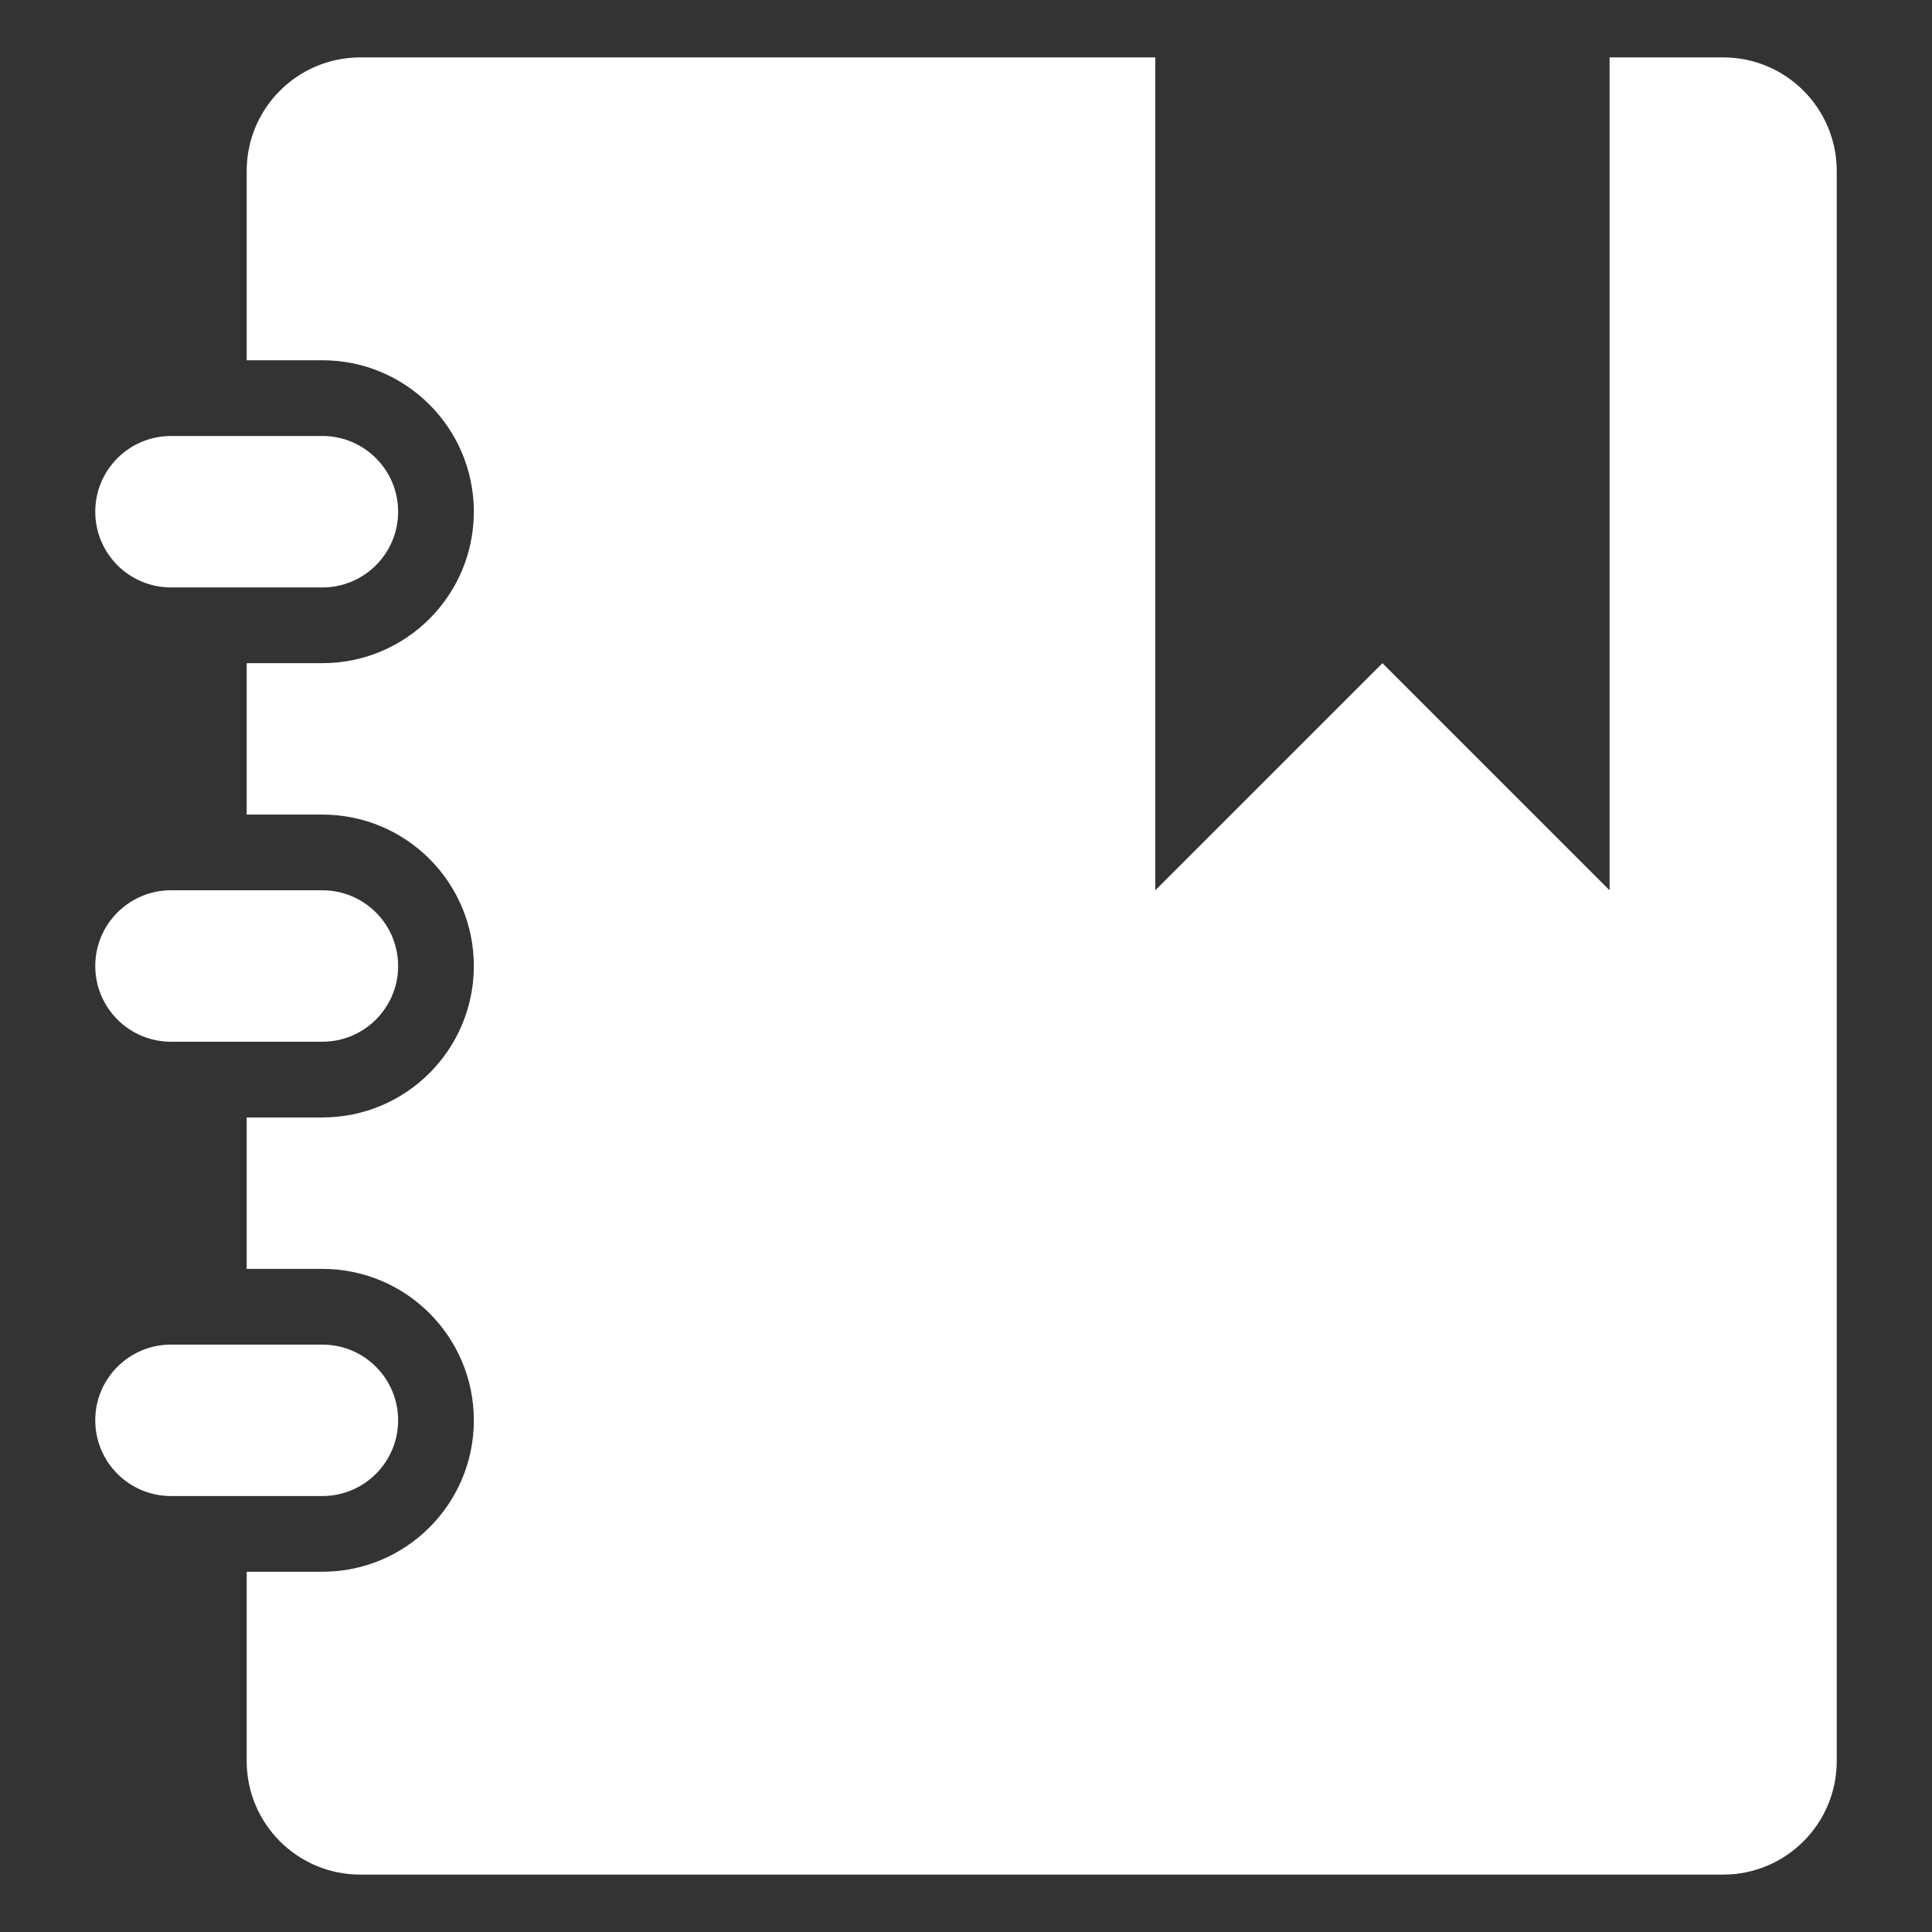 <?xml version="1.0" encoding="UTF-8" standalone="no"?><!DOCTYPE svg PUBLIC "-//W3C//DTD SVG 1.1//EN" "http://www.w3.org/Graphics/SVG/1.1/DTD/svg11.dtd"><svg width="100%" height="100%" viewBox="0 0 120 120" version="1.1" xmlns="http://www.w3.org/2000/svg" xmlns:xlink="http://www.w3.org/1999/xlink" xml:space="preserve" xmlns:serif="http://www.serif.com/" style="fill-rule:evenodd;clip-rule:evenodd;stroke-linejoin:round;stroke-miterlimit:1.414;"><rect x="0" y="0" width="120" height="120" fill="#333333" stroke="none"/><path id="Book-Icon" serif:id="Book Icon" d="M107.029,116.435l-84.652,0c-3.896,0 -7.055,-3.157 -7.055,-7.054l0,-11.757l4.703,0c5.195,0 9.406,-4.21 9.406,-9.407c0,-5.194 -4.211,-9.404 -9.406,-9.404l-4.703,0l0,-9.406l4.703,0c5.195,0 9.406,-4.212 9.406,-9.406c0,-5.195 -4.211,-9.406 -9.406,-9.406l-4.703,0l0,-9.405l4.703,0c5.195,0 9.406,-4.213 9.406,-9.407c0,-5.194 -4.211,-9.407 -9.406,-9.407l-4.703,0l0,-11.755c0,-3.897 3.159,-7.056 7.055,-7.056l49.38,0l0,51.732l14.109,-14.107l14.109,14.107l0,-51.732l7.054,0c3.896,0 7.054,3.159 7.054,7.056l0,98.76c0,3.897 -3.158,7.054 -7.054,7.054Zm-82.301,-84.652c0,2.597 -2.106,4.703 -4.703,4.703l-9.406,0c-2.597,0 -4.702,-2.106 -4.702,-4.703c0,-2.597 2.105,-4.703 4.702,-4.703l9.406,0c2.597,0 4.703,2.106 4.703,4.703Zm-14.109,23.514l9.406,0c2.597,0 4.703,2.107 4.703,4.704c0,2.597 -2.106,4.702 -4.703,4.702l-9.406,0c-2.597,0 -4.702,-2.105 -4.702,-4.702c0,-2.597 2.105,-4.704 4.702,-4.704Zm0,28.219l9.406,0c2.597,0 4.703,2.104 4.703,4.701c0,2.598 -2.106,4.704 -4.703,4.704l-9.406,0c-2.597,0 -4.702,-2.106 -4.702,-4.704c0,-2.597 2.105,-4.701 4.702,-4.701Z" style="fill:#fff;"/></svg>
